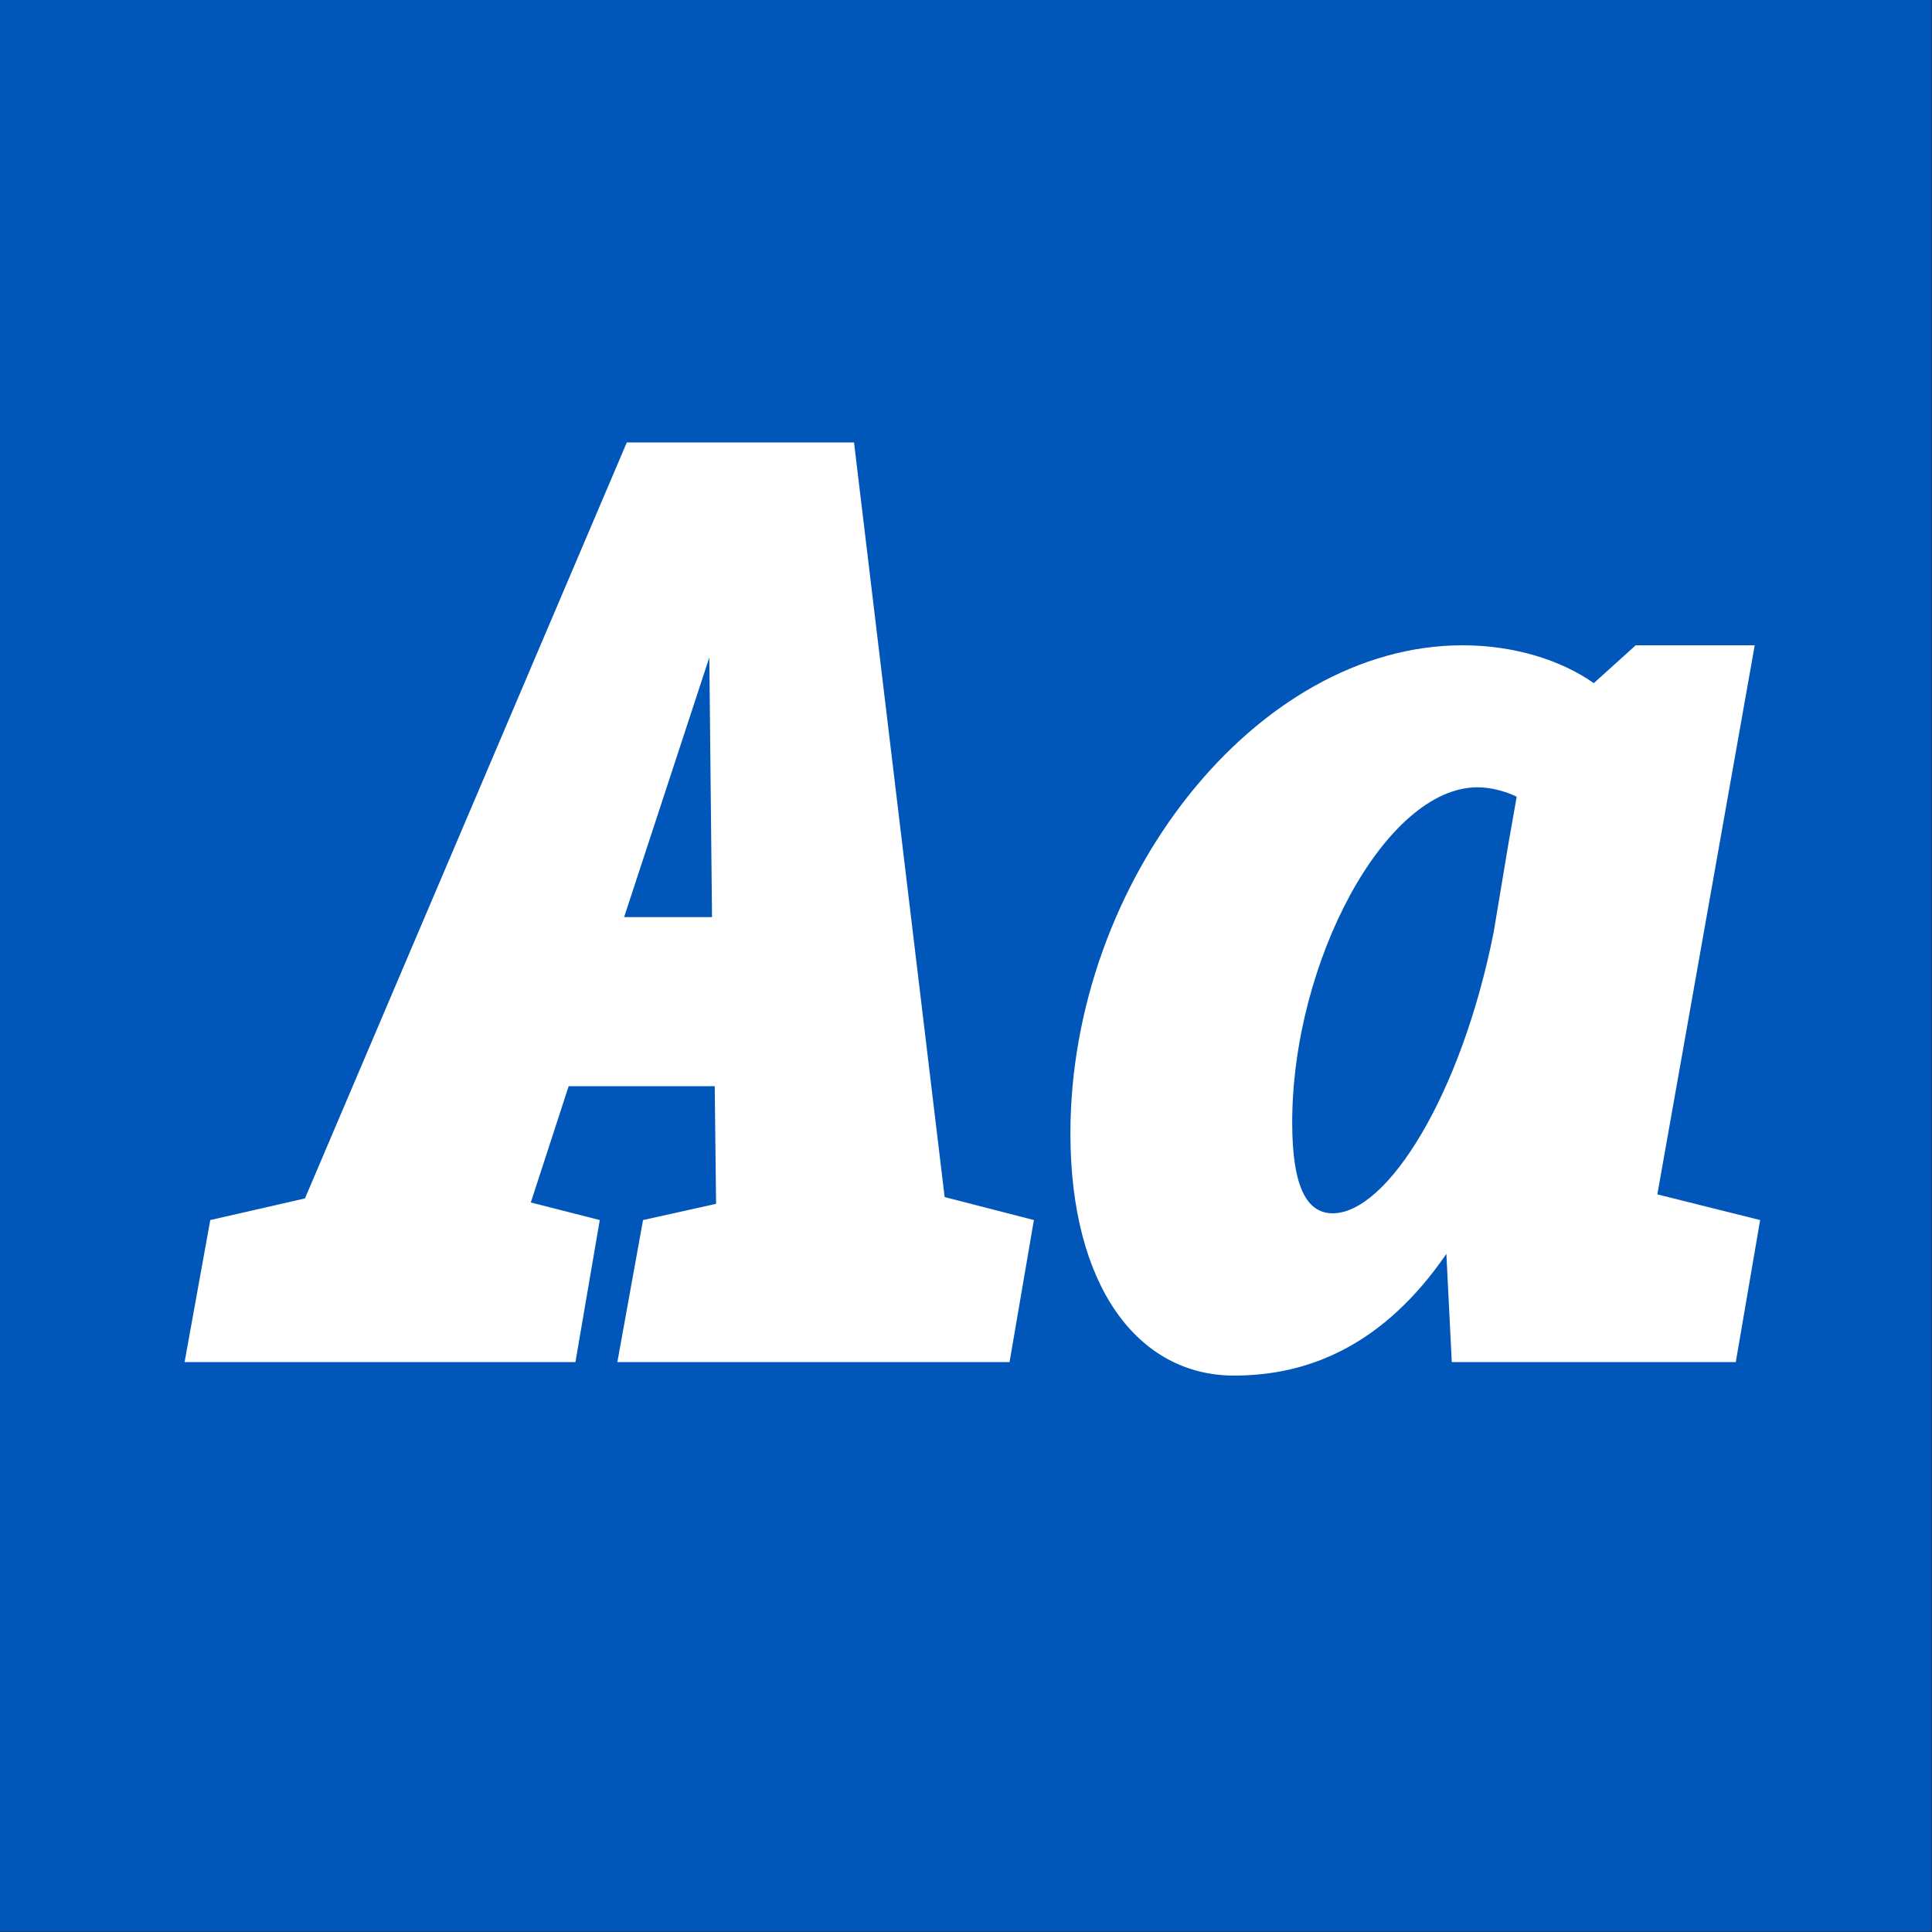 <?xml version="1.0" encoding="UTF-8" standalone="no"?>
<!DOCTYPE svg PUBLIC "-//W3C//DTD SVG 1.1//EN" "http://www.w3.org/Graphics/SVG/1.1/DTD/svg11.dtd">
<svg width="100%" height="100%" viewBox="0 0 400 400" version="1.1" xmlns="http://www.w3.org/2000/svg" xmlns:xlink="http://www.w3.org/1999/xlink" xml:space="preserve" xmlns:serif="http://www.serif.com/" style="fill-rule:evenodd;clip-rule:evenodd;stroke-linejoin:round;stroke-miterlimit:1.414;">
    <rect x="0" y="0" width="400" height="400" fill="#333333" stroke="none"/>
    <g id="Layer1">
        <g transform="matrix(0.959,7.69253e-17,7.69253e-17,0.645,5.755,1.935)">
            <rect x="-6" y="-3" width="417" height="620" style="fill:rgb(0,87,185);"/>
        </g>
        <g transform="matrix(1,0,0,1,-110.719,85.4)">
            <path d="M306.295,162.44L287.535,6.2L240.495,6.2L173.855,162.72L154.255,167.2L148.935,196.6L229.855,196.6L234.895,167.2L220.615,163.56L228.455,139.48L258.695,139.48L258.975,163.84L243.855,167.2L238.535,196.6L319.735,196.6L324.775,167.2L306.295,162.44ZM239.935,104.48L257.575,50.72L258.135,104.48L239.935,104.48Z" style="fill:white;fill-rule:nonzero;"/>
            <path d="M453.855,161.88L474.015,48.2L449.375,48.2L440.695,56.04C433.975,51.28 424.175,48.2 413.535,48.2C370.695,48.2 332.335,97.2 332.335,149.28C332.335,180.92 346.335,199.4 366.215,199.4C381.895,199.4 397.295,192.96 410.175,174.2L411.295,196.6L470.095,196.6L475.135,167.2L453.855,161.88ZM386.655,165.8C381.615,165.8 378.255,161.04 378.255,147.04C378.255,113.72 397.575,77.6 416.615,77.6C419.415,77.6 422.495,78.44 424.735,79.56L423.055,89.08L419.975,107.56C413.255,141.44 397.855,165.8 386.655,165.8Z" style="fill:white;fill-rule:nonzero;"/>
        </g>
    </g>
</svg>
